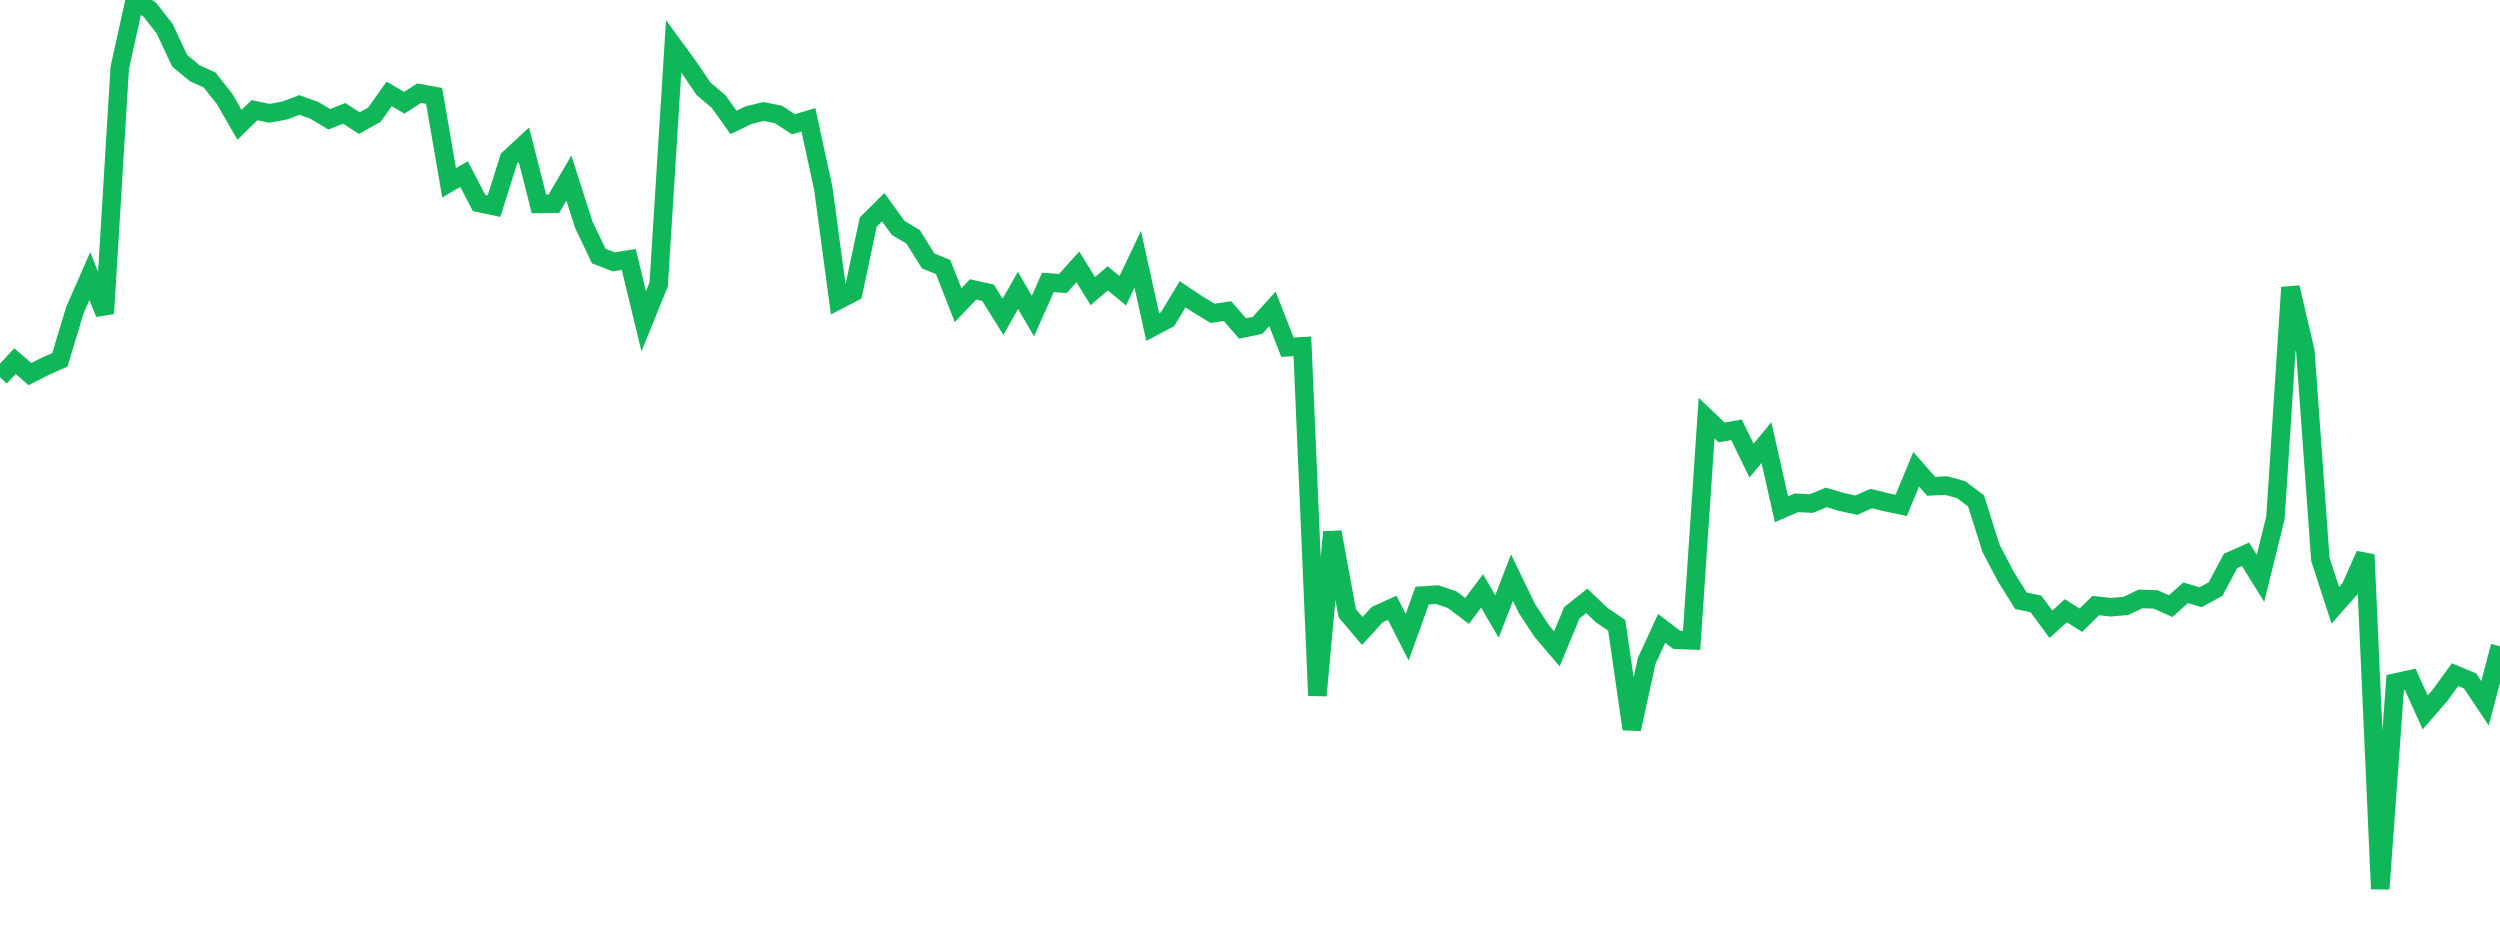 <?xml version="1.0" standalone="no"?>
<!DOCTYPE svg PUBLIC "-//W3C//DTD SVG 1.1//EN" "http://www.w3.org/Graphics/SVG/1.1/DTD/svg11.dtd">
<svg width="135" height="50" viewBox="0 0 135 50" preserveAspectRatio="none" class="sparkline" xmlns="http://www.w3.org/2000/svg"
xmlns:xlink="http://www.w3.org/1999/xlink"><path  class="sparkline--line" d="M 0 20.37 L 0 20.37 L 0.808 19.5 L 1.617 20.2 L 2.425 19.79 L 3.234 19.43 L 4.042 16.75 L 4.85 14.91 L 5.659 16.93 L 6.467 3.66 L 7.275 0 L 8.084 0.52 L 8.892 1.55 L 9.701 3.28 L 10.509 3.95 L 11.317 4.32 L 12.126 5.34 L 12.934 6.74 L 13.743 5.95 L 14.551 6.12 L 15.359 5.97 L 16.168 5.67 L 16.976 5.96 L 17.784 6.44 L 18.593 6.12 L 19.401 6.65 L 20.21 6.2 L 21.018 5.07 L 21.826 5.55 L 22.635 5.03 L 23.443 5.18 L 24.251 9.87 L 25.06 9.4 L 25.868 10.96 L 26.677 11.13 L 27.485 8.57 L 28.293 7.82 L 29.102 11.01 L 29.91 11 L 30.719 9.62 L 31.527 12.14 L 32.335 13.83 L 33.144 14.14 L 33.952 14.01 L 34.76 17.35 L 35.569 15.36 L 36.377 2.5 L 37.186 3.61 L 37.994 4.8 L 38.802 5.48 L 39.611 6.61 L 40.419 6.22 L 41.228 6.02 L 42.036 6.18 L 42.844 6.71 L 43.653 6.47 L 44.461 10.19 L 45.269 16.21 L 46.078 15.79 L 46.886 11.99 L 47.695 11.19 L 48.503 12.31 L 49.311 12.79 L 50.12 14.09 L 50.928 14.42 L 51.737 16.48 L 52.545 15.63 L 53.353 15.81 L 54.162 17.11 L 54.97 15.68 L 55.778 17.07 L 56.587 15.25 L 57.395 15.31 L 58.204 14.41 L 59.012 15.72 L 59.82 15.03 L 60.629 15.7 L 61.437 14 L 62.246 17.66 L 63.054 17.23 L 63.862 15.89 L 64.671 16.43 L 65.479 16.92 L 66.287 16.8 L 67.096 17.74 L 67.904 17.57 L 68.713 16.68 L 69.521 18.75 L 70.329 18.7 L 71.138 37.56 L 71.946 28.73 L 72.754 33.12 L 73.563 34.07 L 74.371 33.19 L 75.18 32.82 L 75.988 34.41 L 76.796 32.16 L 77.605 32.11 L 78.413 32.38 L 79.222 32.99 L 80.03 31.91 L 80.838 33.29 L 81.647 31.19 L 82.455 32.86 L 83.263 34.09 L 84.072 35.04 L 84.88 33.09 L 85.689 32.45 L 86.497 33.22 L 87.305 33.77 L 88.114 39.37 L 88.922 35.69 L 89.731 33.93 L 90.539 34.55 L 91.347 34.58 L 92.156 22.58 L 92.964 23.35 L 93.772 23.21 L 94.581 24.87 L 95.389 23.9 L 96.198 27.5 L 97.006 27.15 L 97.814 27.19 L 98.623 26.86 L 99.431 27.1 L 100.24 27.28 L 101.048 26.92 L 101.856 27.12 L 102.665 27.29 L 103.473 25.34 L 104.281 26.26 L 105.09 26.22 L 105.898 26.44 L 106.707 27.05 L 107.515 29.61 L 108.323 31.15 L 109.132 32.44 L 109.94 32.61 L 110.749 33.71 L 111.557 32.98 L 112.365 33.49 L 113.174 32.7 L 113.982 32.79 L 114.79 32.72 L 115.599 32.34 L 116.407 32.37 L 117.216 32.73 L 118.024 32.01 L 118.832 32.25 L 119.641 31.81 L 120.449 30.29 L 121.257 29.93 L 122.066 31.23 L 122.874 27.96 L 123.683 15.52 L 124.491 18.98 L 125.299 30.2 L 126.108 32.69 L 126.916 31.77 L 127.725 29.95 L 128.533 48 L 129.341 36.86 L 130.15 36.68 L 130.958 38.47 L 131.766 37.54 L 132.575 36.43 L 133.383 36.77 L 134.192 37.98 L 135 34.9" fill="none" stroke-width="1" stroke="#10b759"></path></svg>
